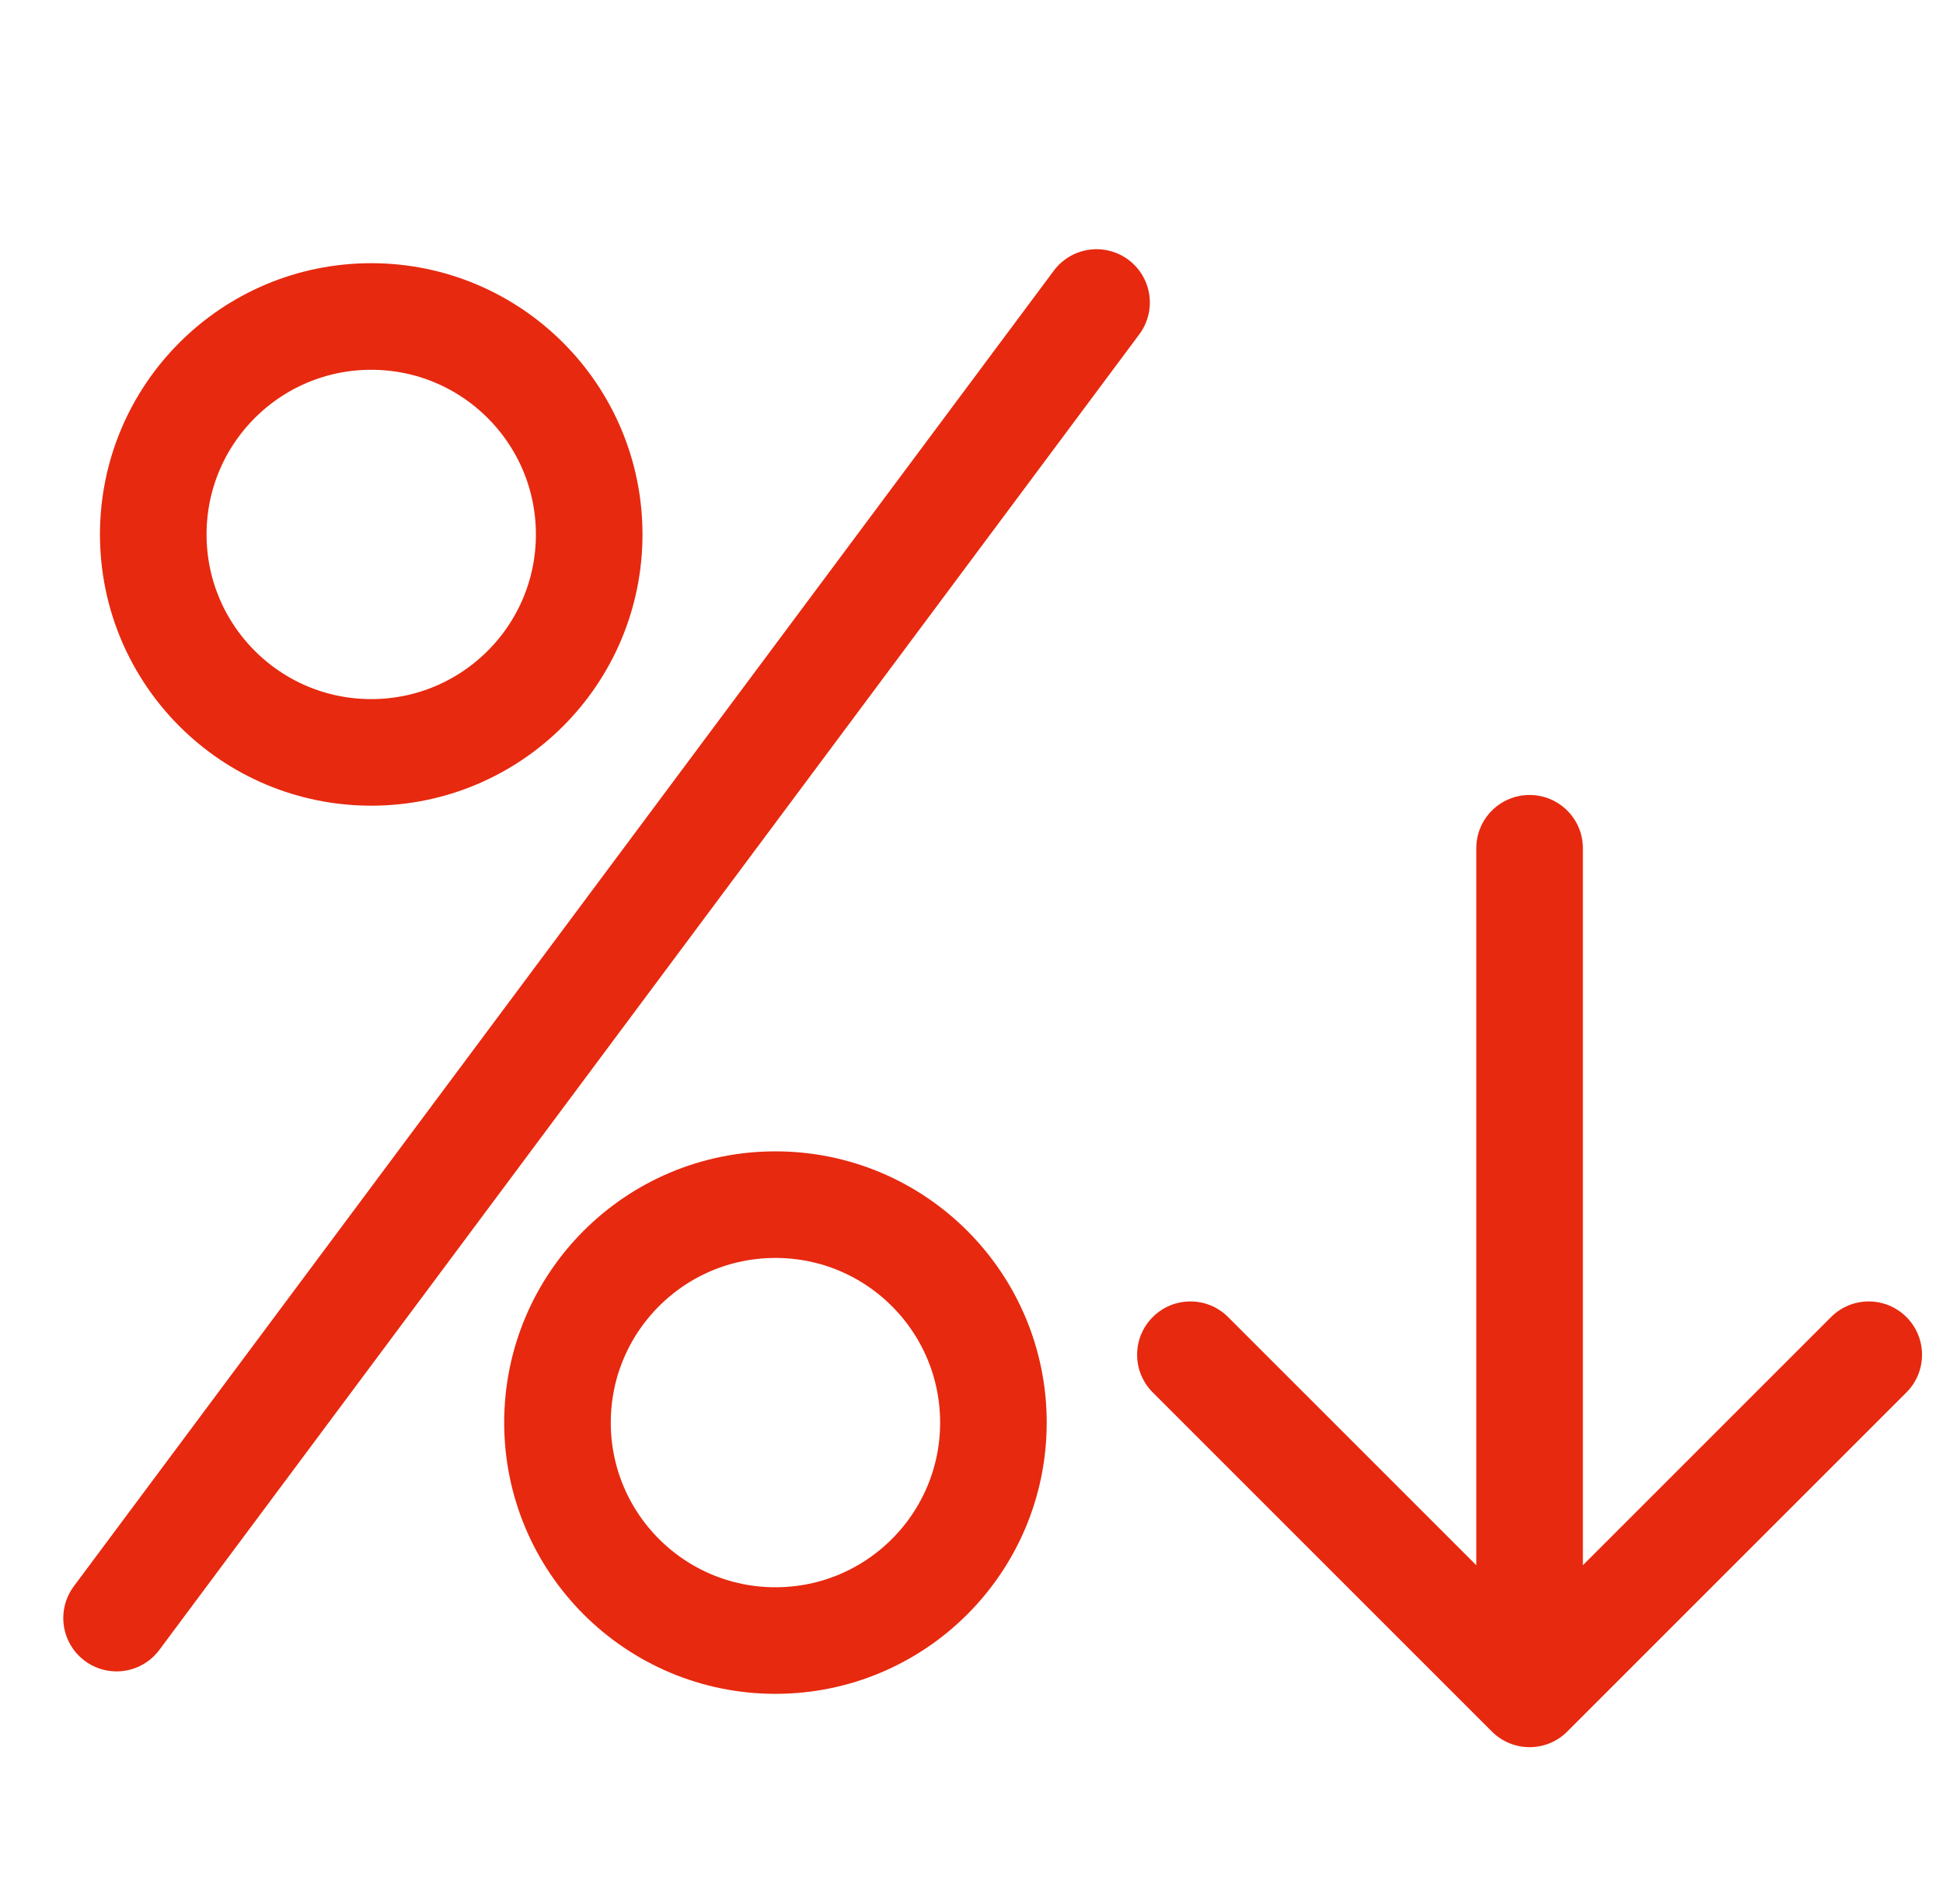 <svg width="50" height="49" viewBox="0 0 50 49" fill="none" xmlns="http://www.w3.org/2000/svg">
<path d="M28.218 7.785L3 41.642" stroke="#E7290F" stroke-width="2.743" stroke-linecap="round"/>
<circle cx="9.553" cy="13.754" r="5.609" stroke="#E7290F" stroke-width="2.743"/>
<circle cx="19.955" cy="36.611" r="5.609" stroke="#E7290F" stroke-width="2.743"/>
<path d="M40.733 21.83C40.733 21.073 40.119 20.459 39.361 20.459C38.604 20.459 37.99 21.073 37.99 21.83H40.733ZM38.392 44.562C38.927 45.098 39.795 45.098 40.331 44.562L49.059 35.834C49.594 35.299 49.594 34.43 49.059 33.895C48.523 33.359 47.655 33.359 47.119 33.895L39.361 41.653L31.603 33.895C31.068 33.359 30.199 33.359 29.664 33.895C29.128 34.43 29.128 35.299 29.664 35.834L38.392 44.562ZM37.99 21.83V43.592H40.733V21.83H37.99Z" fill="#E7290F"/>
</svg>
